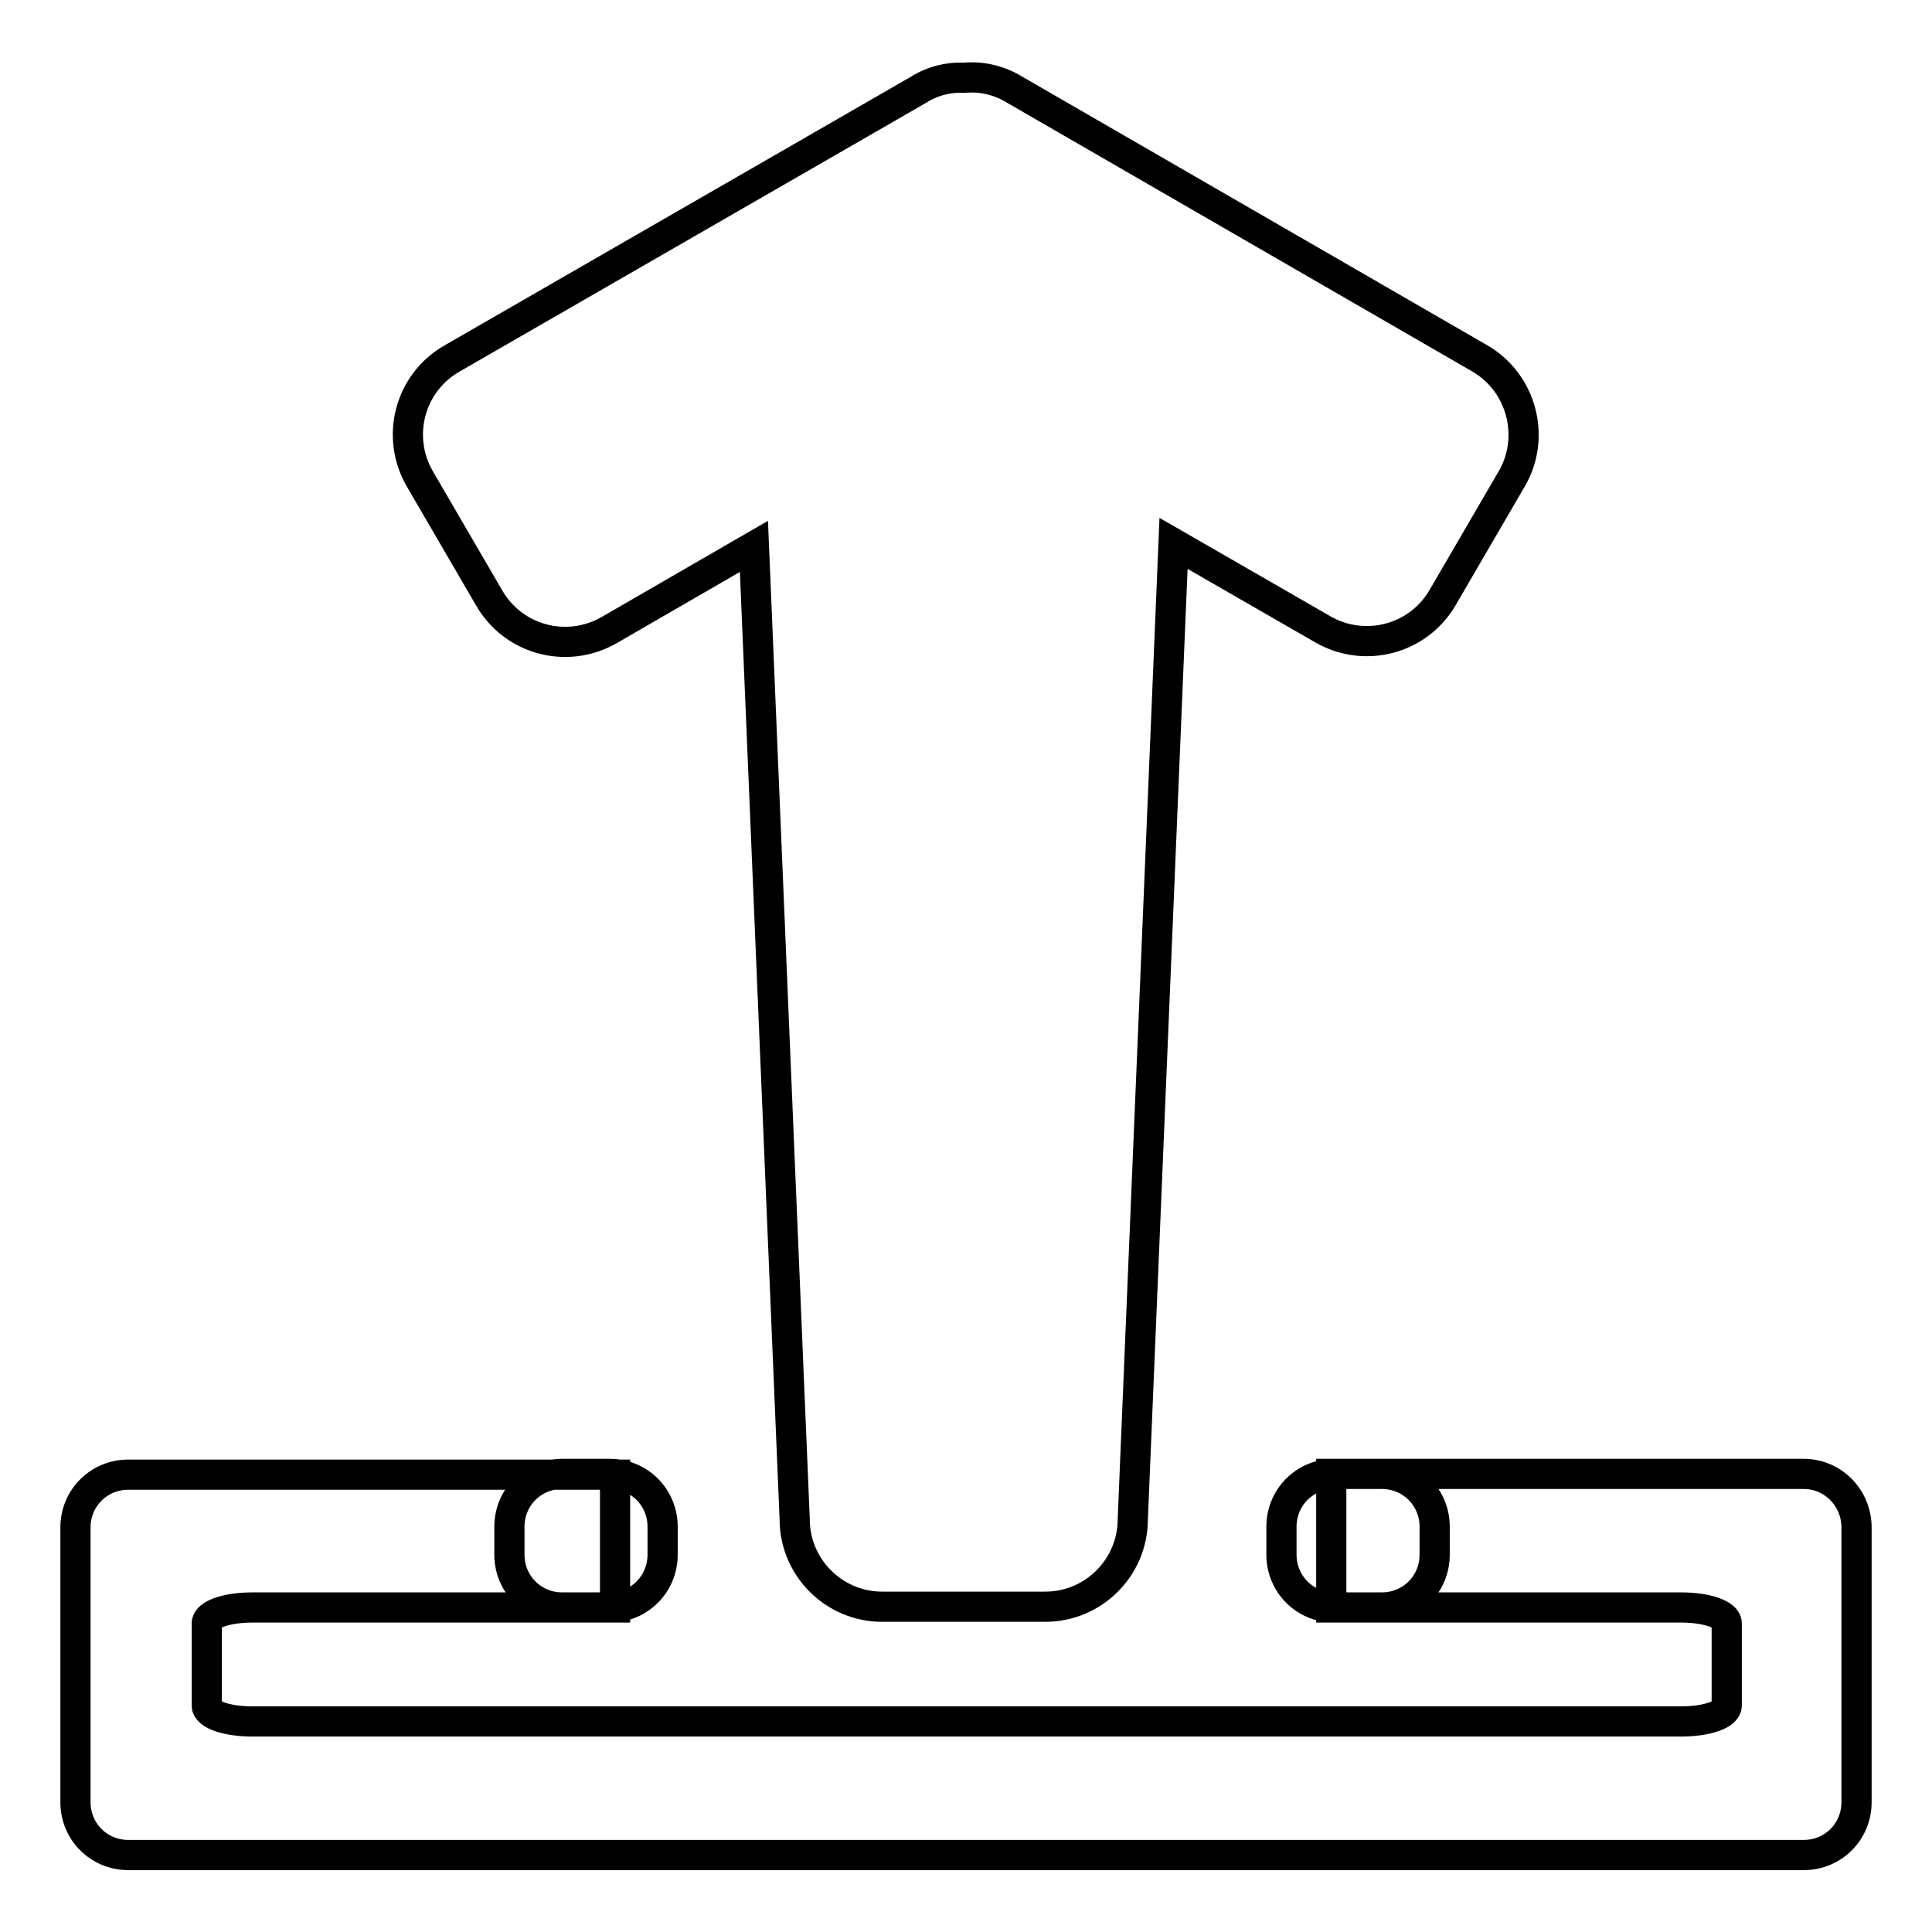 <?xml version="1.0" encoding="utf-8"?>
<!-- Svg Vector Icons : http://www.onlinewebfonts.com/icon -->
<!DOCTYPE svg PUBLIC "-//W3C//DTD SVG 1.1//EN" "http://www.w3.org/Graphics/SVG/1.1/DTD/svg11.dtd">
<svg version="1.1" xmlns="http://www.w3.org/2000/svg" xmlns:xlink="http://www.w3.org/1999/xlink" x="0px" y="0px" viewBox="0 0 256 256" enable-background="new 0 0 256 256" xml:space="preserve">
<g> <path stroke-width="4" fill-opacity="0" stroke="#000000"  d="M239,195.3h-62.6V213h46.4c3.3,0,6,0.9,6,2.1V226c0,1.2-2.7,2.1-6,2.1H33.4c-3.3,0-6-0.9-6-2.1v-10.9 c0-1.2,2.7-2.1,6-2.1h48.1v-17.6H17c-3.9,0-7,3.1-7,7v36.4c0,3.9,3.1,7,7,7h222c3.9,0,7-3.1,7-7v-36.4 C246,198.5,242.9,195.3,239,195.3z M196.1,47.5l-61.8-35.7c-2-1.2-4.3-1.7-6.5-1.5c-2.1-0.1-4.2,0.4-6.1,1.6L59.9,47.5 c-5.6,3.2-7.5,10.3-4.3,15.9l9.2,15.8c3.2,5.6,10.3,7.5,15.9,4.3l19.2-11.1l5.4,128.9c0,6.4,5.2,11.6,11.6,11.6h21.6 c6.4,0,11.6-5.2,11.6-11.6L155.5,72l19.8,11.4c5.6,3.2,12.7,1.3,15.9-4.3l9.2-15.8C203.5,57.8,201.6,50.7,196.1,47.5z M190.1,206 c0,3.9-3.1,7-7,7h-6.3c-3.9,0-7-3.1-7-7v-3.7c0-3.9,3.1-7,7-7h6.3c3.9,0,7,3.1,7,7V206z M87.8,206c0,3.9-3.1,7-7,7h-6.3 c-3.9,0-7-3.1-7-7v-3.7c0-3.9,3.1-7,7-7h6.3c3.9,0,7,3.1,7,7V206z"/></g>
</svg>